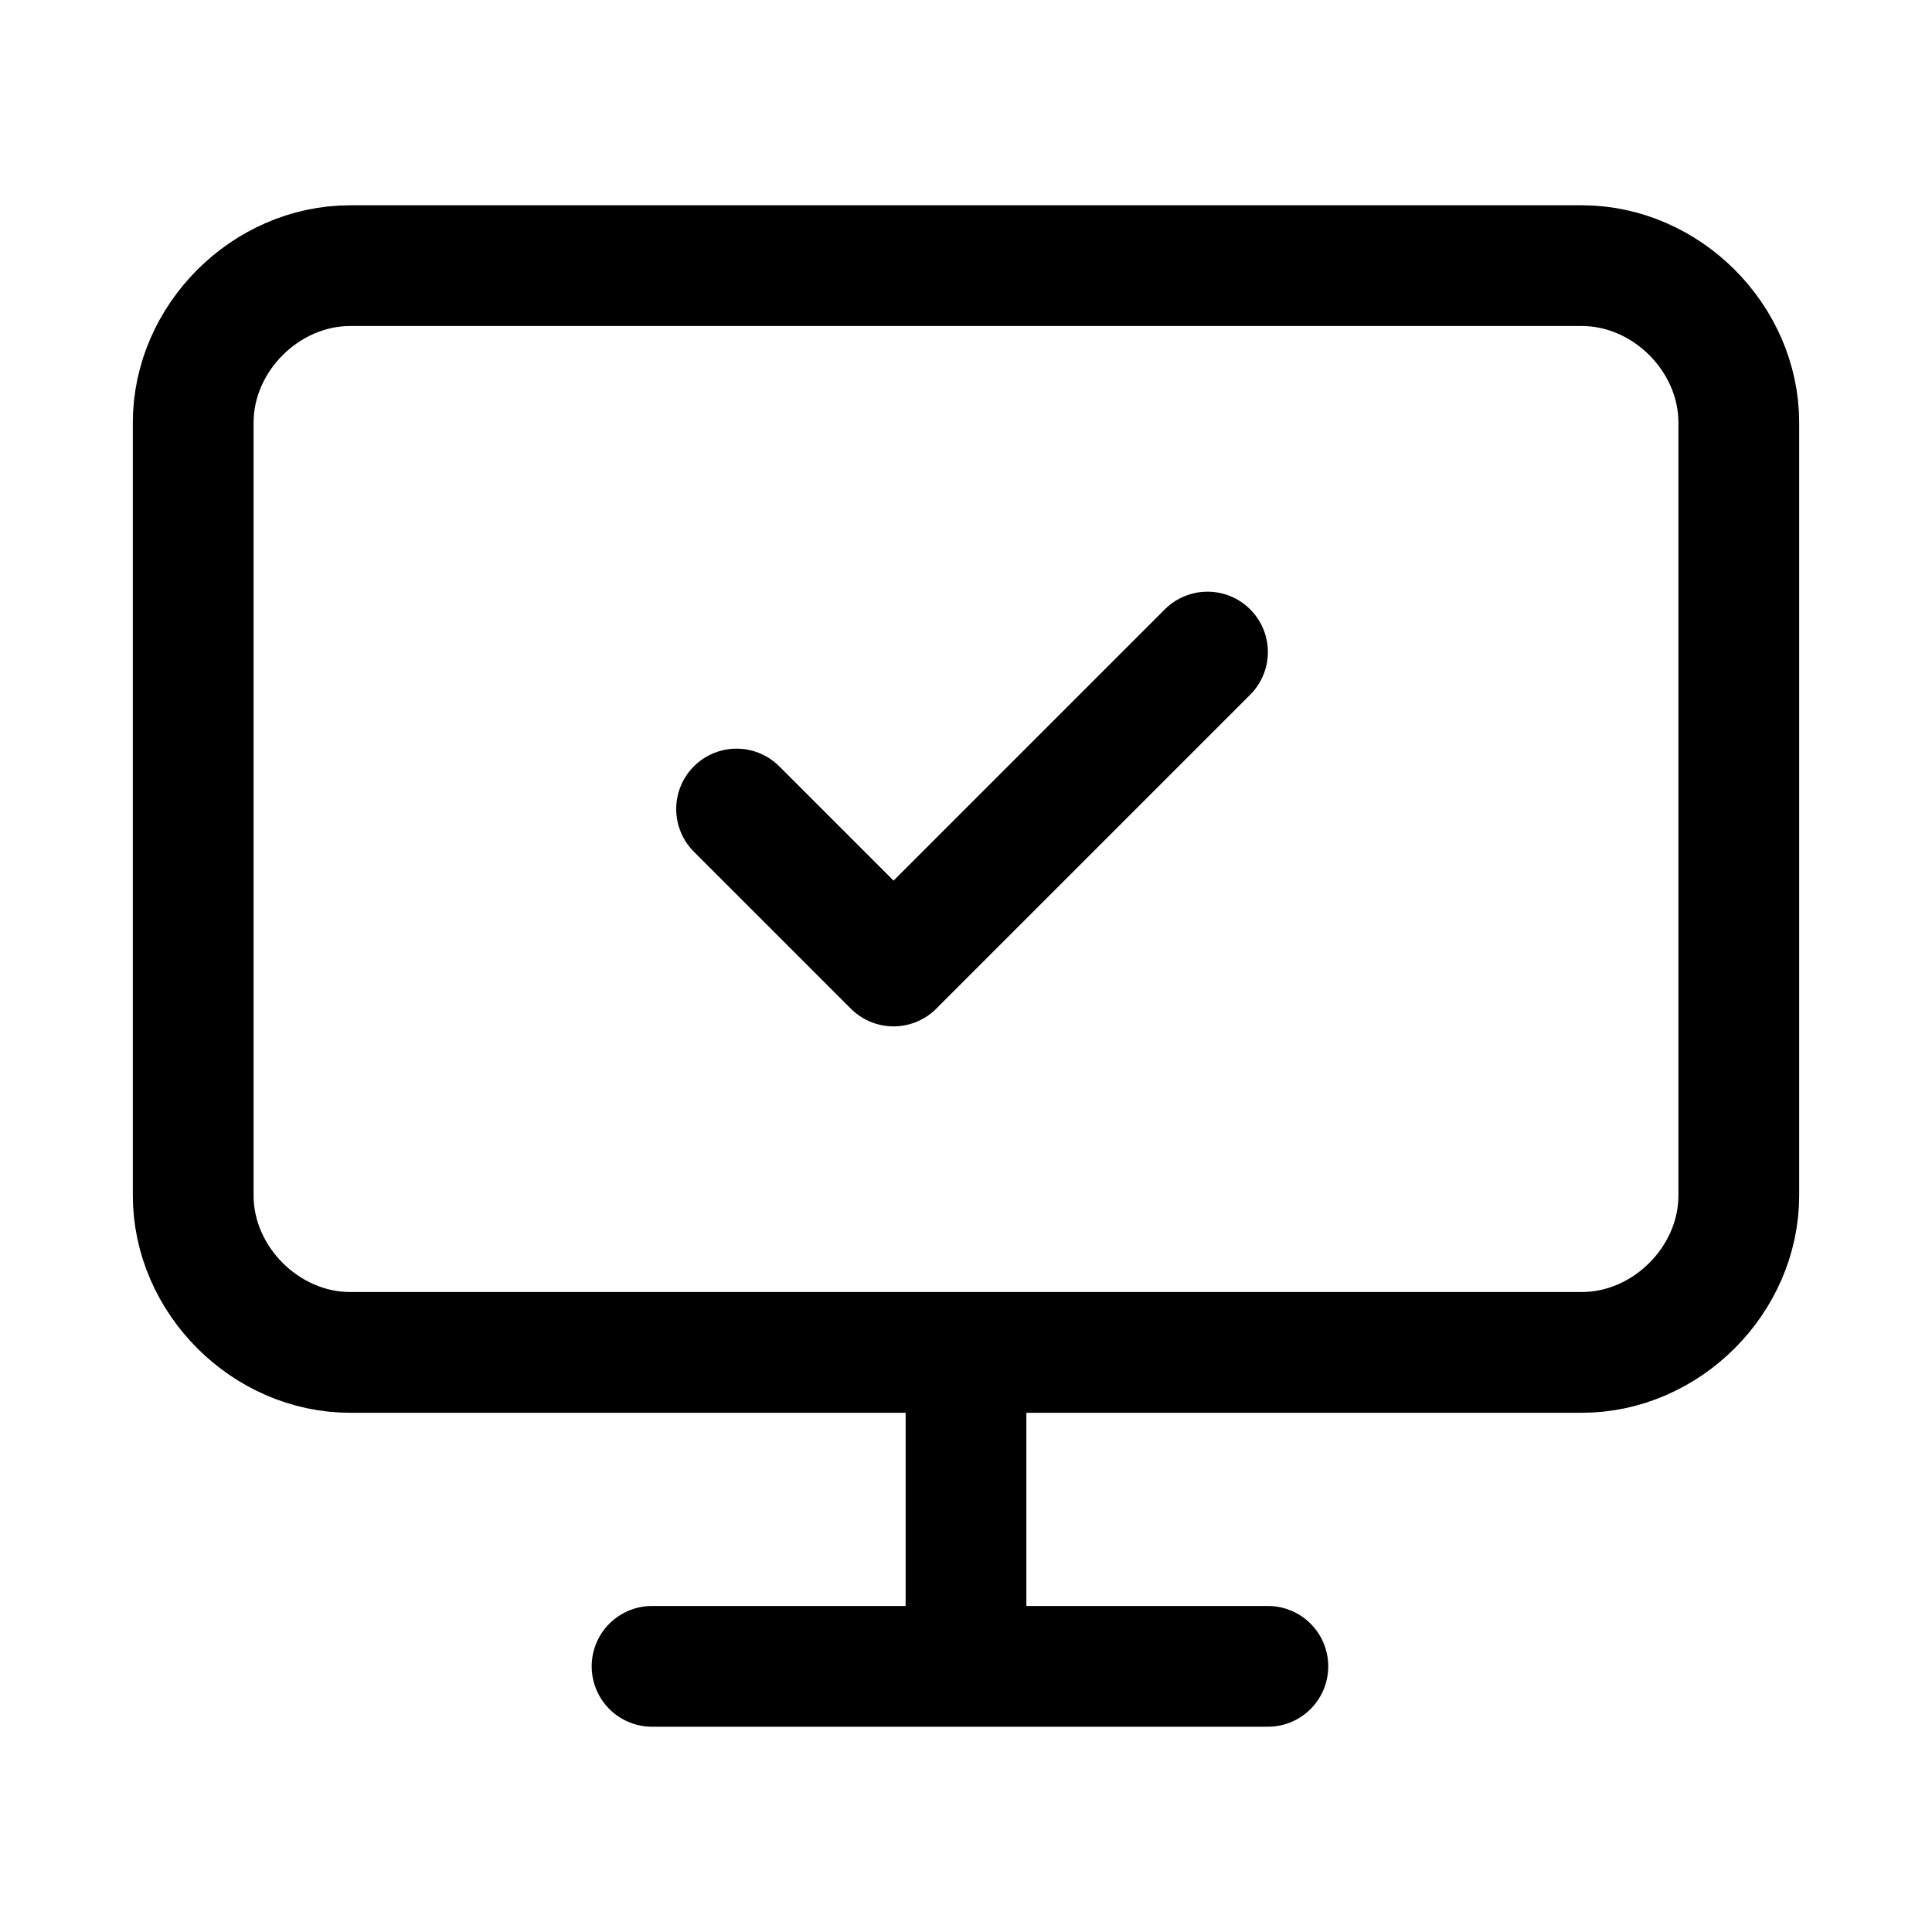 <?xml version="1.0" encoding="utf-8"?>
<!-- Generator: Adobe Illustrator 25.2.1, SVG Export Plug-In . SVG Version: 6.00 Build 0)  -->
<svg version="1.1" id="Livello_1" xmlns="http://www.w3.org/2000/svg" xmlns:xlink="http://www.w3.org/1999/xlink" x="0px" y="0px"
	 viewBox="0 0 16 16" style="enable-background:new 0 0 16 16;" xml:space="preserve">
<style type="text/css">
	.st0{fill:none;stroke:#000000;stroke-linecap:round;stroke-linejoin:round;}
</style>
<path class="st0" d="M6.1,6.7L7.4,8l2.6-2.6 M8,11.2v2.6 M5.4,13.8h5.1 M2.9,2.2h10.2c0.7,0,1.3,0.6,1.3,1.3v6.4
	c0,0.7-0.6,1.3-1.3,1.3H2.9c-0.7,0-1.3-0.6-1.3-1.3V3.5C1.6,2.8,2.2,2.2,2.9,2.2z"/>
</svg>
